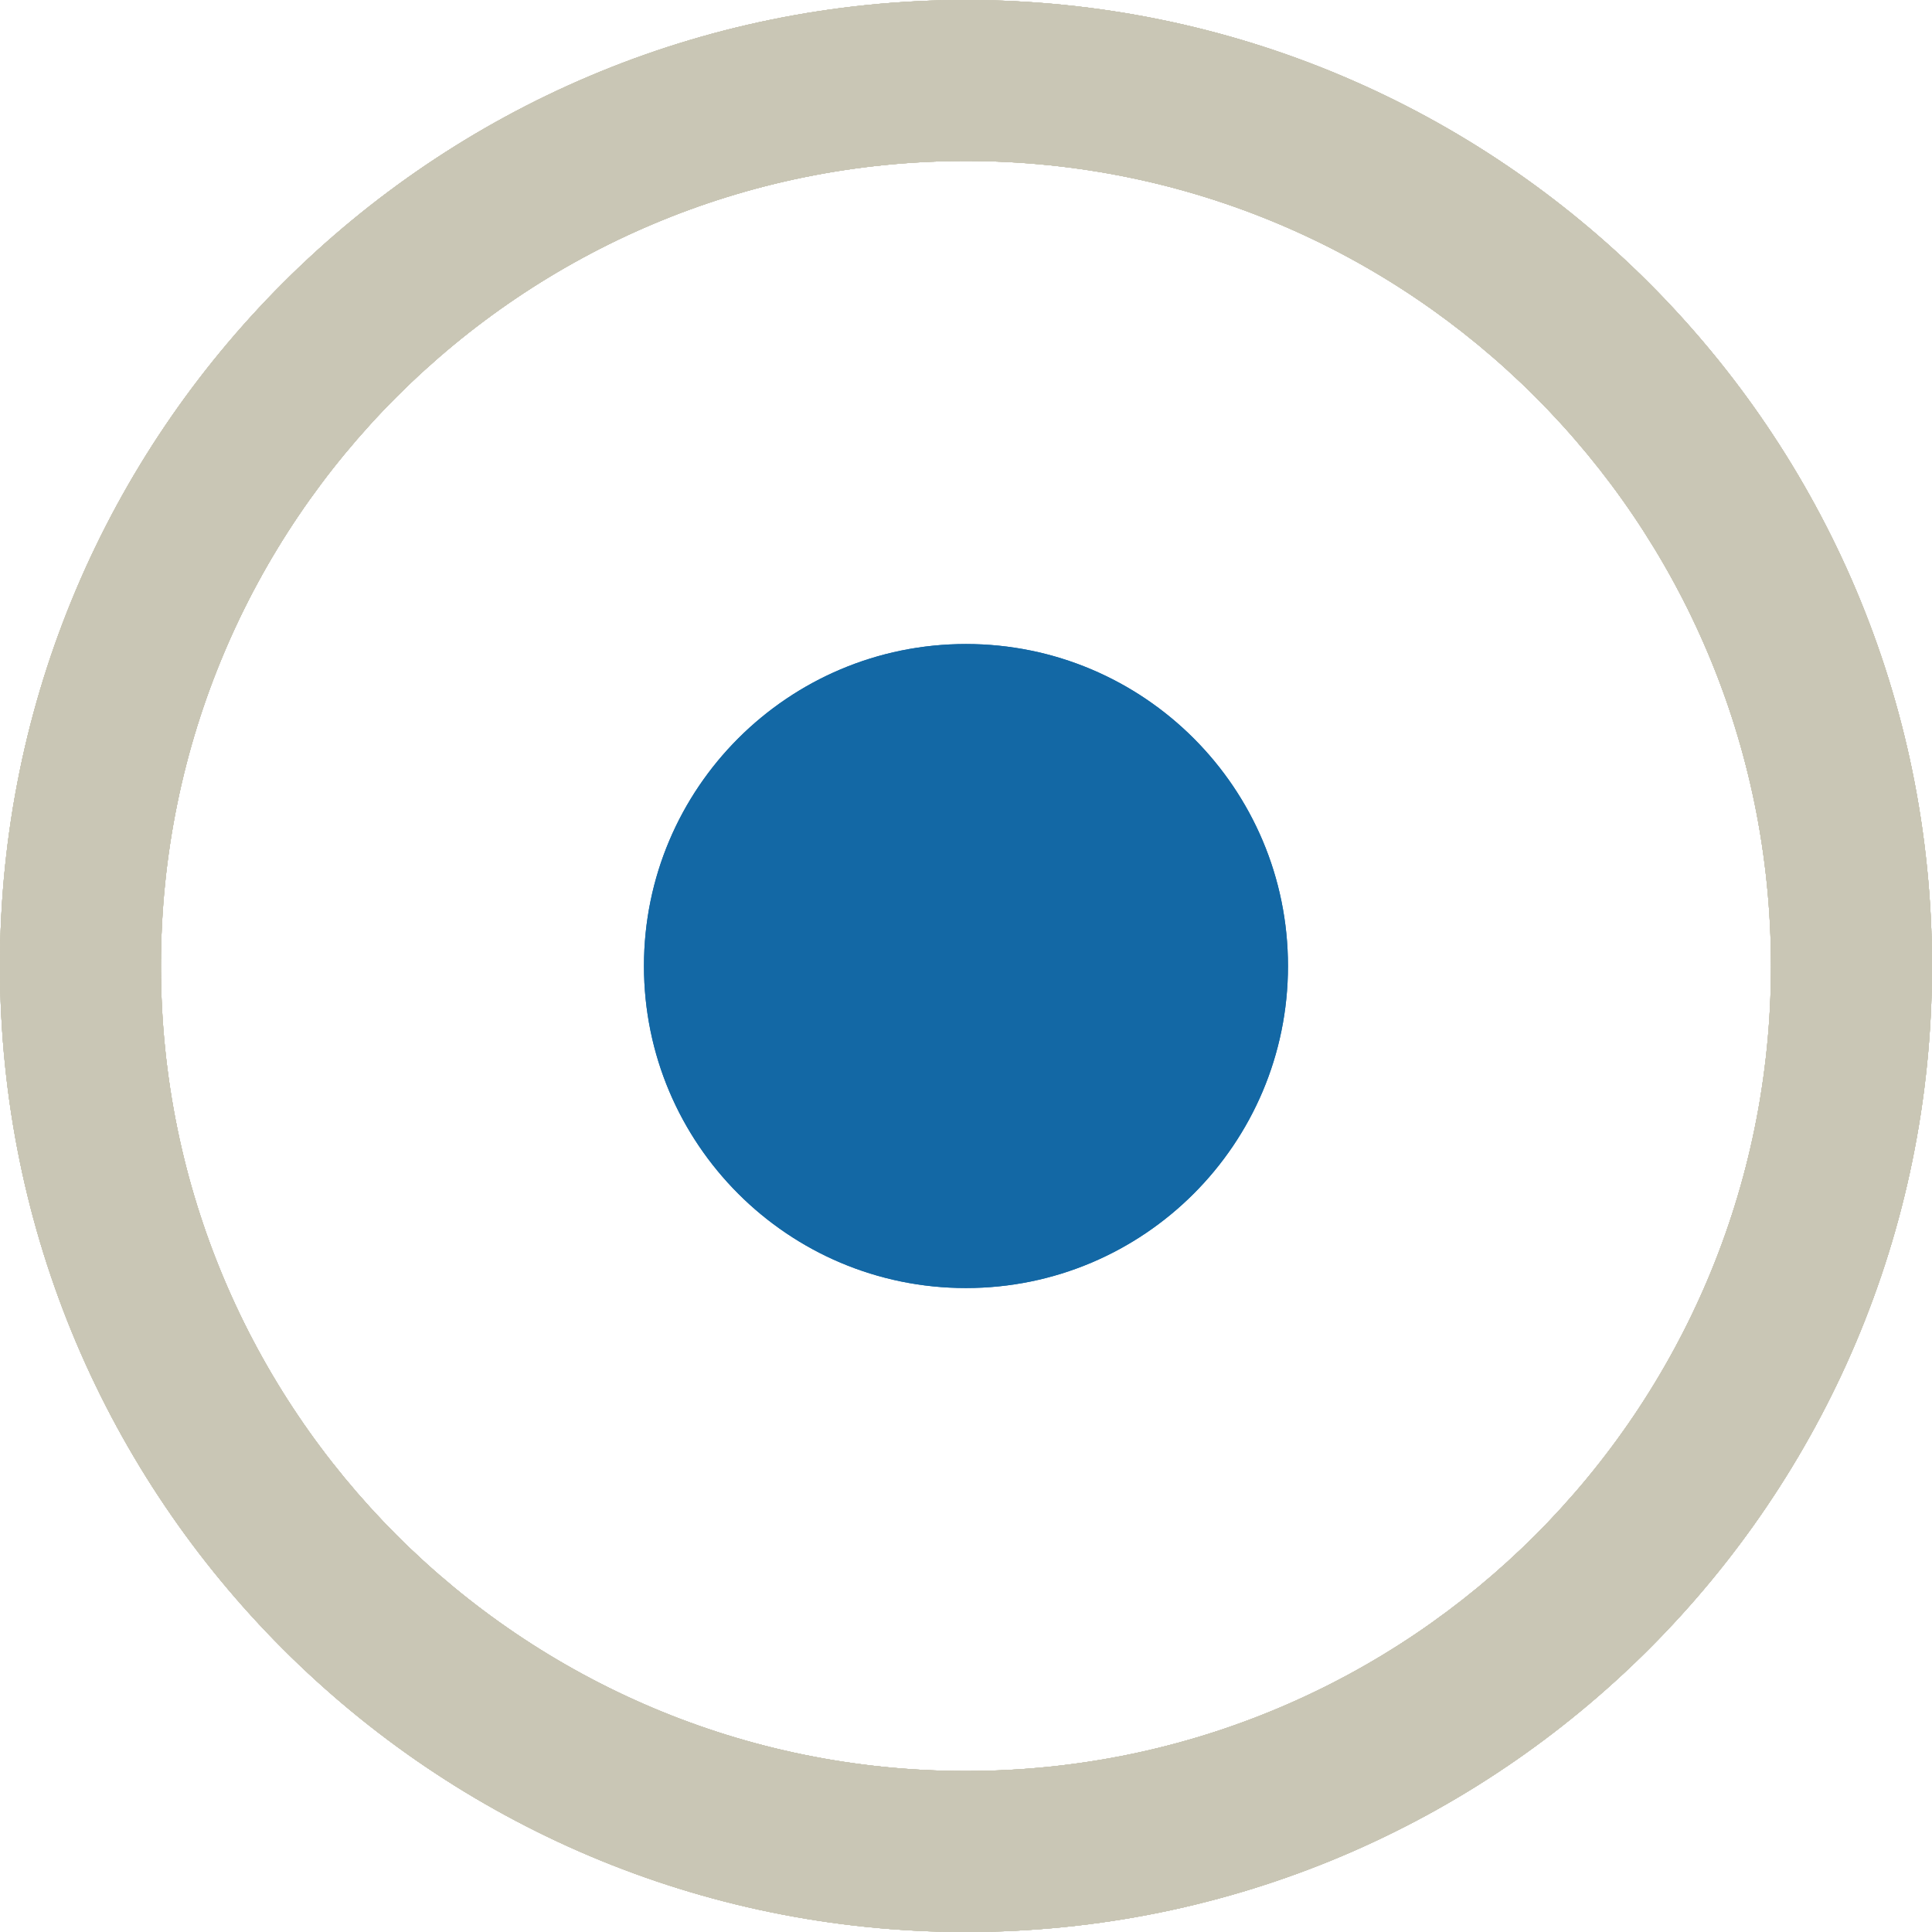 <?xml version="1.0" encoding="UTF-8"?>
<svg id="Layer_1" xmlns="http://www.w3.org/2000/svg" viewBox="0 0 306.14 306.14">
  <defs>
    <style>
      .cls-1 {
        fill: #1368a5;
      }

      .cls-2 {
        fill: #c9c6b5;
      }
    </style>
  </defs>
  <path class="cls-2" d="M153.05,306.14c84.53,0,153.08-68.52,153.09-153.05C306.15,68.55,237.62.01,153.08,0,68.55-.01.01,68.52,0,153.05c0,84.54,68.51,153.08,153.05,153.09M153.08,25.51c70.45,0,127.55,57.12,127.55,127.58-.01,70.45-57.13,127.55-127.58,127.54-70.45,0-127.55-57.12-127.55-127.57,0-70.46,57.13-127.56,127.58-127.55"/>
  <path class="cls-2" d="M153.05,306.14c84.53,0,153.08-68.52,153.09-153.05C306.15,68.55,237.62.01,153.08,0,68.55-.01.01,68.52,0,153.05c0,84.54,68.51,153.08,153.05,153.09M153.08,25.51c70.45,0,127.55,57.12,127.55,127.58-.01,70.45-57.13,127.55-127.58,127.54-70.45,0-127.55-57.12-127.55-127.57,0-70.46,57.13-127.56,127.58-127.55"/>
  <path class="cls-2" d="M153.05,306.14c84.53,0,153.08-68.52,153.09-153.05C306.15,68.55,237.62.01,153.08,0,68.55-.01.01,68.52,0,153.05c0,84.54,68.51,153.08,153.05,153.09M153.08,25.51c70.45,0,127.55,57.12,127.55,127.58-.01,70.45-57.13,127.55-127.58,127.54-70.45,0-127.55-57.12-127.55-127.57,0-70.46,57.13-127.56,127.58-127.55"/>
  <path class="cls-1" d="M102.04,153.07c0-28.18,22.85-51.02,51.03-51.02s51.03,22.85,51.02,51.03c0,28.18-22.85,51.02-51.03,51.02s-51.02-22.85-51.02-51.03"/>
  <path class="cls-2" d="M153.05,306.14c84.53,0,153.08-68.52,153.09-153.05C306.15,68.55,237.62.01,153.08,0,68.55-.01.01,68.52,0,153.05c0,84.54,68.51,153.08,153.05,153.09M153.08,25.51c70.45,0,127.55,57.12,127.55,127.58-.01,70.45-57.13,127.55-127.58,127.54-70.45,0-127.55-57.12-127.55-127.57,0-70.46,57.13-127.56,127.58-127.55"/>
  <path class="cls-2" d="M153.05,306.14c84.53,0,153.08-68.52,153.09-153.05C306.15,68.55,237.62.01,153.08,0,68.55-.01.01,68.52,0,153.05c0,84.54,68.51,153.08,153.05,153.09M153.08,25.51c70.45,0,127.55,57.12,127.55,127.58-.01,70.45-57.13,127.55-127.58,127.54-70.45,0-127.55-57.12-127.55-127.57,0-70.46,57.13-127.56,127.58-127.55"/>
  <path class="cls-2" d="M153.05,306.14c84.53,0,153.08-68.52,153.09-153.05C306.15,68.55,237.62.01,153.08,0,68.55-.01.01,68.52,0,153.05c0,84.54,68.51,153.08,153.05,153.09M153.08,25.51c70.45,0,127.55,57.12,127.55,127.58-.01,70.45-57.13,127.55-127.58,127.54-70.45,0-127.55-57.12-127.55-127.57,0-70.46,57.13-127.56,127.58-127.55"/>
  <path class="cls-1" d="M102.04,153.07c0-28.18,22.85-51.02,51.03-51.02s51.03,22.85,51.02,51.03c0,28.18-22.85,51.02-51.03,51.02s-51.02-22.85-51.02-51.03"/>
</svg>